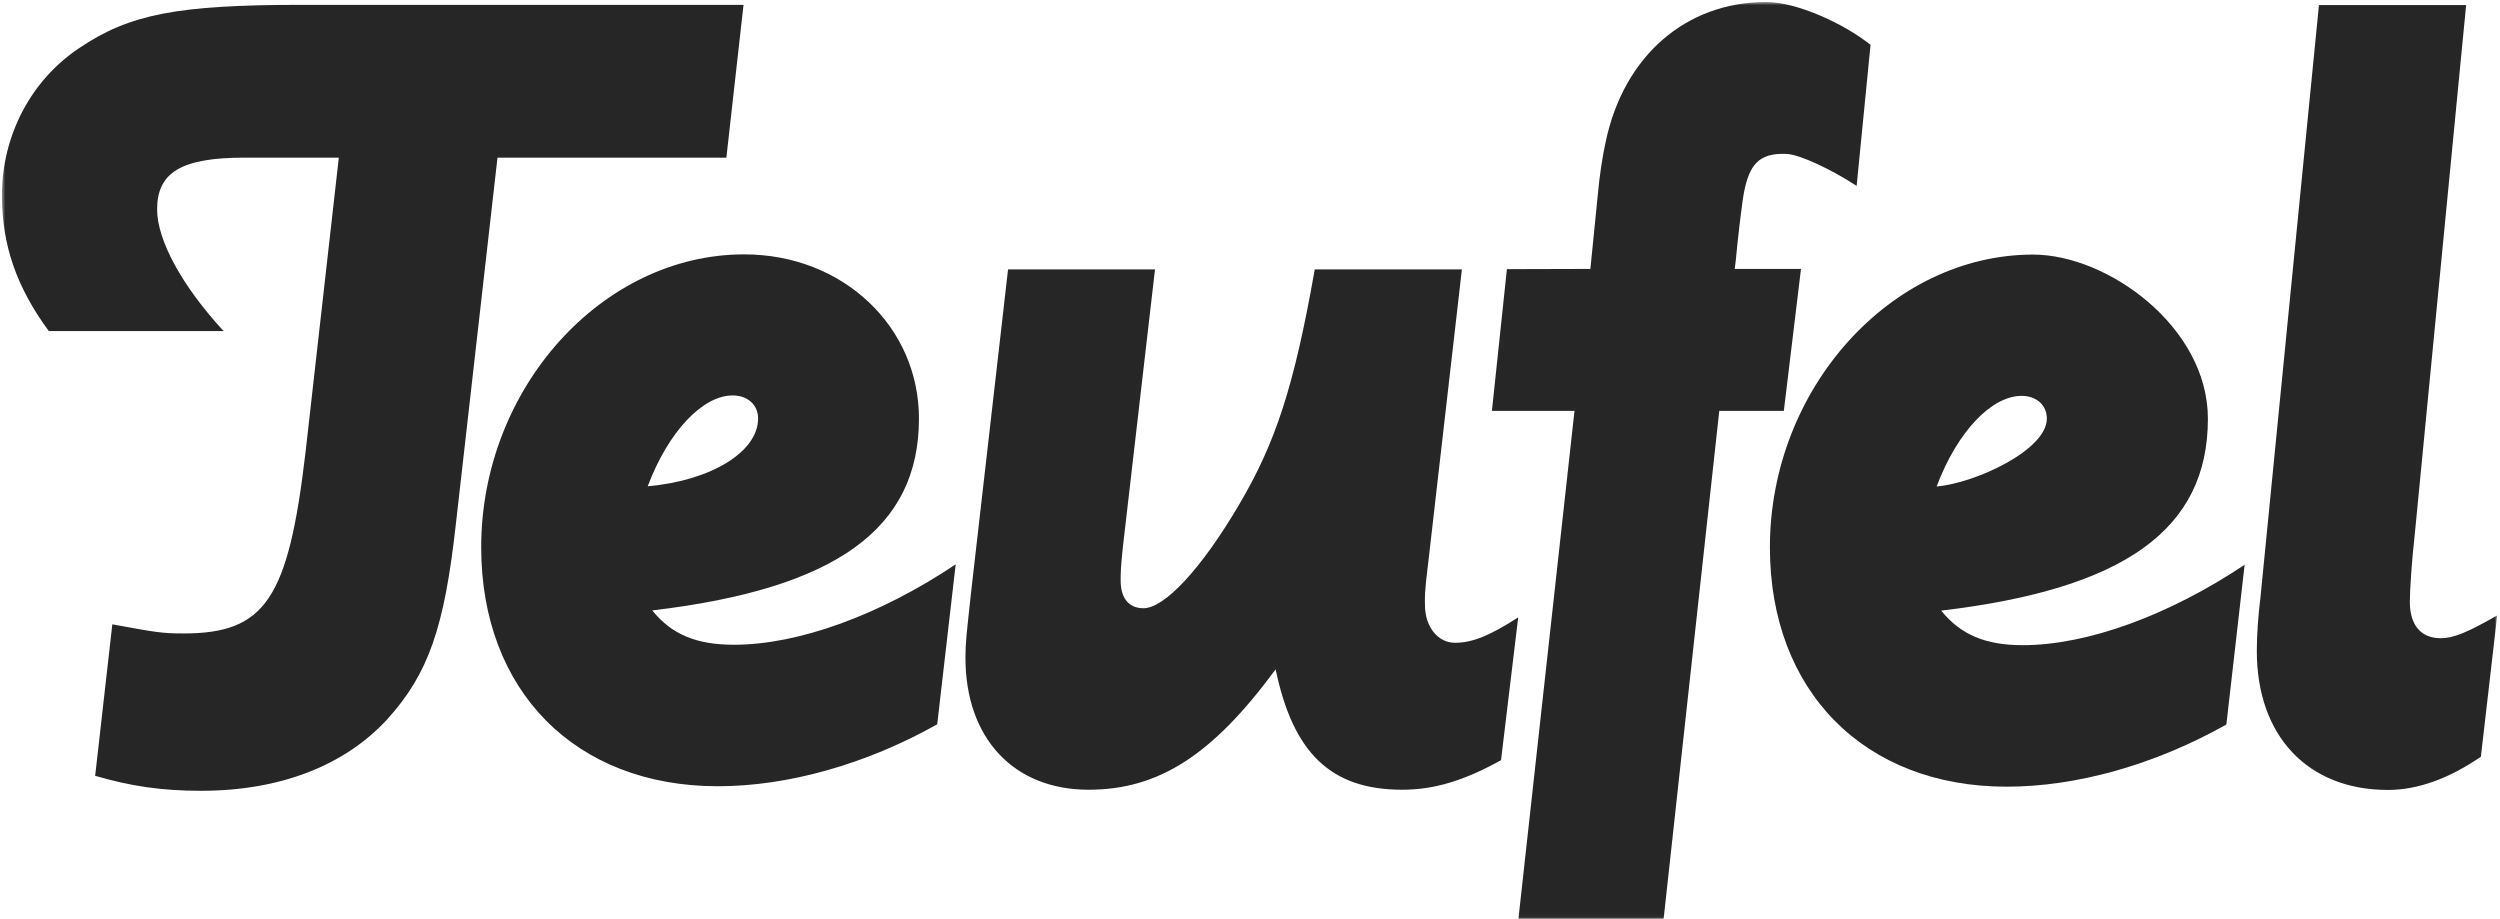<svg width="710" height="261" fill="none" xmlns="http://www.w3.org/2000/svg"><mask id="a" style="mask-type:luminance" maskUnits="userSpaceOnUse" x="0" y="0" width="710" height="261"><path d="M.537 260.957h708.668V.57H.537v260.387z" fill="#fff"/></mask><g mask="url(#a)" fill="#262626"><path d="M404.688 171.813c0 6.173 3.644 10.738 8.522 10.738 4.939 0 9.811-1.975 17.96-7.221l-4.879 40.558c-10.424 5.8-18.947 8.396-28.084 8.396-20.242 0-30.987-10.432-35.926-34.198-17.967 24.441-33.277 34.198-53.145 34.198-21.244 0-34.946-14.63-34.946-37.475 0-4.565.307-6.54 1.602-18.64l10.498-91.668h41.733l-9.137 78.954c-.62 5.86-.62 7.528-.62 9.444 0 4.938 2.289 7.841 6.48 7.841 5.933 0 16.358-11.052 27.103-29.325 10.432-17.653 15.678-33.644 21.544-66.914h41.786l-9.437 82.224c-1.301 10.432-1.054 10.799-1.054 13.088zM208.078 112.304c-8.462 0-18.213 10.124-24.133 25.802 17.96-1.602 31.355-9.751 31.355-19.262 0-3.884-2.964-6.54-7.222-6.54zm-22.838 61.054c5.553 6.914 12.714 9.75 23.205 9.75 18.274 0 41.426-8.395 62.97-22.838l-5.246 45.43c-20.189 11.359-42.413 17.593-62.289 17.593-40.491 0-67.22-27.097-67.22-67.902 0-45.003 34.257-83.151 74.689-83.151 28.09 0 49.634 20.556 49.634 46.604 0 31.302-23.519 48.34-75.743 54.514zM164.744 44.769h-23.459l-11.787 103.768c-3.277 29.693-7.782 42.781-19.575 55.808-12.1 13.088-30.366 20.243-52.838 20.243-11.112 0-19.935-1.295-30.06-4.258l4.873-43.021c12.473 2.282 14.075 2.589 20.249 2.589 23.212 0 29.752-9.817 34.631-51.543l9.444-83.586h-26.85c-17.966 0-24.754 4.258-24.754 14.697 0 8.823 7.161 21.85 18.888 34.564H13.87C4.741 81.683.543 69.583.543 55.515c0-16.92 8.149-32.596 21.85-41.793C36.777 3.964 50.486 1.375 85.73 1.375h125.432l-4.872 43.394h-41.546z"/><path d="M495.37 54.215c-.614 2.903-1.916 14.196-2.41 19.755l-.307 2.403h18.828l-4.872 40.311h-18.334L472.471 260.95h-41.239l15.925-144.266h-23.453l4.258-40.244 23.706-.067 2.096-20.923c.494-5.553 1.295-10.805 2.282-15.31C461.172 15.94 478.765.57 501.61.57c8.516 0 21.784 5.926 29.626 12.16l-3.951 40.064c-7.468-4.88-16.231-8.89-19.815-9.077-8.336-.427-10.619 3.584-12.1 10.498zM684.39 170.824c0 6.914 3.27 10.431 8.83 10.431 3.517 0 7.461-1.602 15.984-6.48l-4.632 40.124c-9.07 6.233-17.959 9.444-26.415 9.444-22.786 0-37.221-15.371-37.221-39.444 0-4.565.367-9.817 1.047-15.37L658.582 1.437h41.799l-14.696 151.427c-.674 5.553-1.295 14.996-1.295 17.96z"/><path d="M574.139 112.427c-8.516 0-18.274 10.125-24.134 25.742 11.053-.988 31.295-10.371 31.295-19.261 0-3.891-2.963-6.481-7.161-6.481zM551.3 173.415c5.56 6.914 12.714 9.817 23.146 9.817 18.333 0 41.485-8.456 63.029-22.839l-5.186 45.37c-20.309 11.42-42.466 17.653-62.408 17.653-40.431 0-67.228-27.156-67.228-67.961 0-45.003 34.325-83.152 74.756-83.152 21.177 0 49.635 20.556 49.635 46.605 0 31.361-23.52 48.333-75.744 54.507z"/></g></svg>